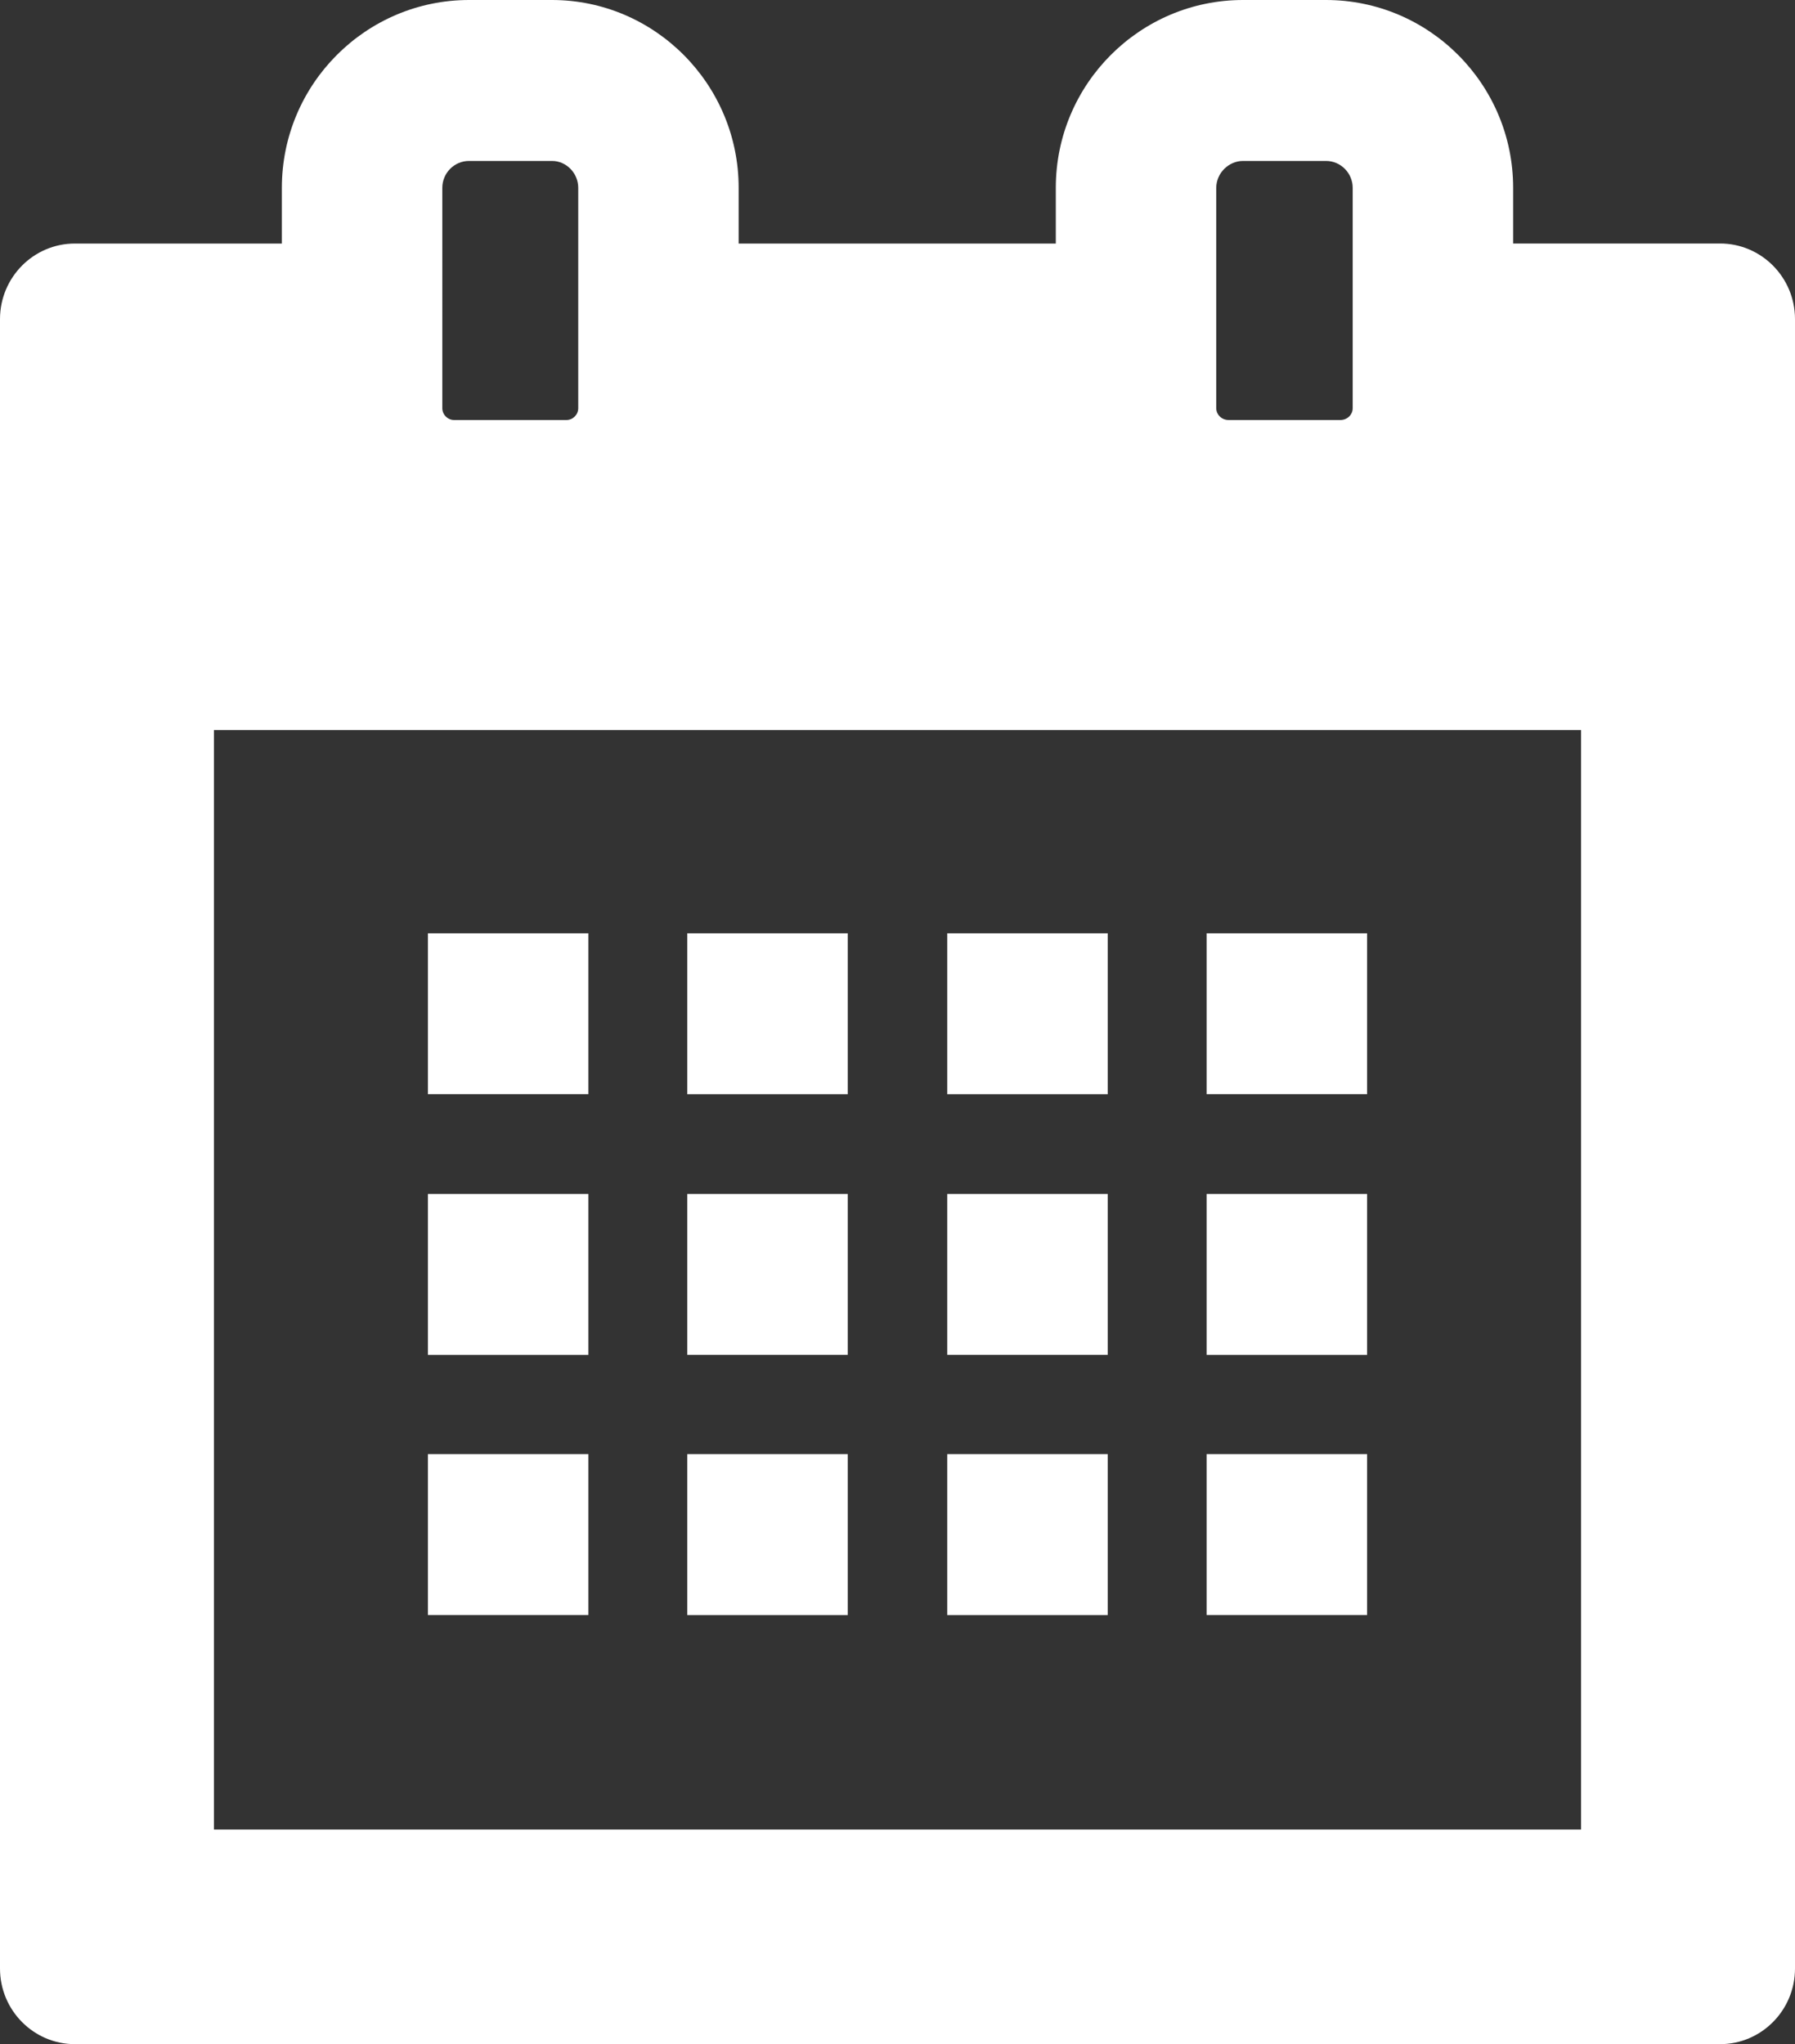 <?xml version="1.0" encoding="utf-8"?>
<!-- Generator: Adobe Illustrator 23.0.6, SVG Export Plug-In . SVG Version: 6.00 Build 0)  -->
<svg version="1.1" id="レイヤー_1" xmlns="http://www.w3.org/2000/svg" xmlns:xlink="http://www.w3.org/1999/xlink" x="0px"
	 y="0px" width="36px" height="41px" viewBox="0 0 36 41" style="enable-background:new 0 0 36 41;" xml:space="preserve">
<rect x="0" y="0" width="36" height="41" fill="#333333" stroke="none"/>
<style type="text/css">
	.st0{fill:#FFFFFF;}
</style>
<g>
	<path class="st0" d="M34.498,4.884h-4.151V3.766C30.347,1.689,28.663,0,26.593,0H24.93c-2.07,0-3.755,1.689-3.755,3.766v1.119
		h-6.361V3.766C14.814,1.689,13.13,0,11.07,0H9.408c-2.07,0-3.755,1.689-3.755,3.766v1.119H1.502C0.676,4.884,0,5.562,0,6.401
		v33.082C0,40.322,0.676,41,1.502,41h32.996C35.324,41,36,40.322,36,39.483V6.401C36,5.562,35.324,4.884,34.498,4.884z M9.408,3.228
		h1.663c0.29,0,0.526,0.248,0.526,0.538v1.119v3.303c0,0.129-0.107,0.236-0.236,0.236H9.107c-0.129,0-0.236-0.108-0.236-0.236V4.884
		V3.766C8.871,3.475,9.107,3.228,9.408,3.228z M24.93,3.228h1.663c0.3,0,0.536,0.248,0.536,0.538v1.119v3.303
		c0,0.129-0.107,0.236-0.247,0.236H24.64c-0.139,0-0.247-0.108-0.247-0.236V4.884V3.766C24.393,3.475,24.64,3.228,24.93,3.228z
		 M31.709,14.642v22.054H4.291V14.642h27.348L31.709,14.642z"/>
	<polygon class="st0" points="8.582,21.934 8.582,21.947 11.8,21.947 11.8,18.72 8.582,18.72 8.582,21.924 	"/>
	<rect x="13.784" y="18.72" class="st0" width="3.218" height="3.228"/>
	<rect x="18.998" y="18.72" class="st0" width="3.218" height="3.228"/>
	<polygon class="st0" points="24.2,21.934 24.2,21.947 27.418,21.947 27.418,18.72 24.2,18.72 24.2,21.924 	"/>
	<polygon class="st0" points="8.582,27.176 11.8,27.176 11.8,23.948 8.582,23.948 8.582,27.153 8.582,27.163 8.582,27.163 	"/>
	<rect x="13.784" y="23.948" class="st0" width="3.218" height="3.227"/>
	<rect x="18.998" y="23.948" class="st0" width="3.218" height="3.227"/>
	<polygon class="st0" points="24.2,27.176 27.418,27.176 27.418,23.948 24.2,23.948 24.2,27.153 24.2,27.163 24.2,27.163 	"/>
	<polygon class="st0" points="8.582,32.393 11.8,32.393 11.8,29.166 8.582,29.166 8.582,32.371 8.582,32.381 8.582,32.381 	"/>
	<rect x="13.784" y="29.166" class="st0" width="3.218" height="3.228"/>
	<rect x="18.998" y="29.166" class="st0" width="3.218" height="3.228"/>
	<polygon class="st0" points="24.2,32.393 27.418,32.393 27.418,29.166 24.2,29.166 24.2,32.371 24.2,32.381 24.2,32.381 	"/>
</g>
</svg>

